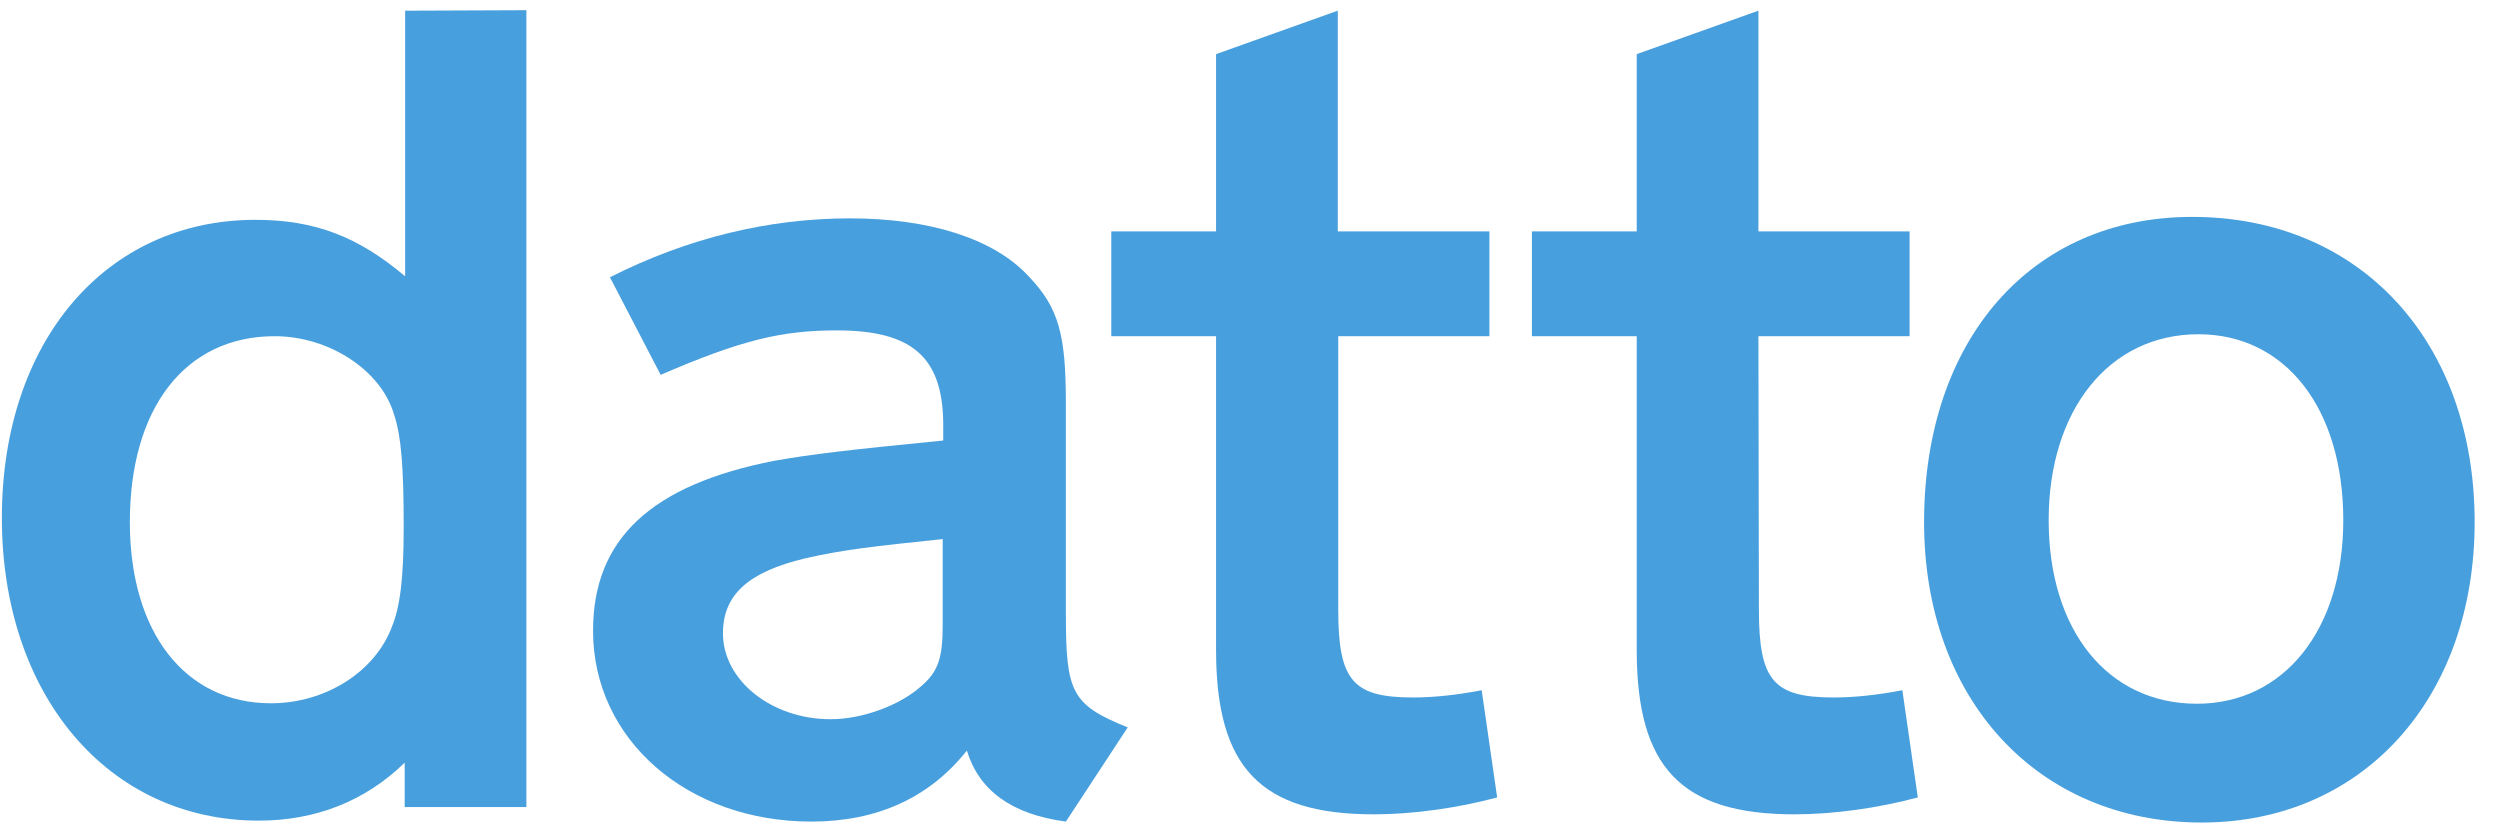 <svg fill="none" height="29" viewBox="0 0 87 29" width="87" xmlns="http://www.w3.org/2000/svg" xmlns:xlink="http://www.w3.org/1999/xlink"><clipPath id="a"><path d="m.065.355h86.054v28.27h-86.054z"/></clipPath><g clip-path="url(#a)" fill="#489fdd"><path d="m13.629 21.835c-.588 1.546-2.303 2.639-4.202 2.639-2.992 0-4.908-2.471-4.908-6.303 0-3.983 1.933-6.471 5.042-6.471 1.882 0 3.698 1.177 4.151 2.723.252.756.336 1.798.336 3.95 0 1.698-.118 2.756-.42 3.462zm.47-21.463v9.244c-1.63-1.378-3.143-1.966-5.21-1.966-5.21 0-8.824 4.235-8.824 10.37 0 6.168 3.698 10.538 8.942 10.538 1.966 0 3.698-.672 5.076-2.017v1.546h4.235v-27.732z"/><path d="m32.806 21.751c0 1.177-.168 1.63-.756 2.135-.756.672-2.05 1.143-3.143 1.143-2.05 0-3.748-1.345-3.748-2.992 0-1.345.891-2.135 2.857-2.605 1.311-.302 2.387-.42 4.79-.672zm4.286-.37v-7.362c0-2.387-.252-3.311-1.294-4.403-1.21-1.311-3.446-2.017-6.219-2.017-2.807 0-5.63.672-8.353 2.05l1.765 3.395c2.807-1.21 4.202-1.546 6.135-1.546 2.605 0 3.664.924 3.698 3.193v.639c-3.395.336-4.538.471-5.883.706-4.286.84-6.303 2.723-6.303 5.916 0 3.782 3.277 6.639 7.597 6.639 2.303 0 4.118-.84 5.412-2.471.42 1.378 1.546 2.219 3.446 2.471l2.151-3.277c-1.95-.79-2.151-1.21-2.151-3.933z"/><path d="m46.571 21.213c0 2.471.504 3.059 2.605 3.059.706 0 1.513-.084 2.387-.252l.538 3.731c-1.378.37-2.941.588-4.286.588-3.95 0-5.496-1.63-5.496-5.715v-10.925h-3.647v-3.647h3.647v-6.168l4.236-1.513v7.681h5.277v3.647h-5.261z"/><path d="m61.21 21.213c0 2.471.504 3.059 2.605 3.059.706 0 1.513-.084 2.387-.252l.538 3.731c-1.378.37-2.941.588-4.286.588-3.95 0-5.496-1.63-5.496-5.715v-10.925h-3.647v-3.647h3.647v-6.168l4.235-1.513v7.681h5.261v3.647h-5.261z"/><path d="m76.454 24.49c-3.109 0-5.16-2.555-5.16-6.387 0-3.832 2.101-6.471 5.21-6.471 3.025 0 5.042 2.571 5.042 6.471 0 3.815-2.067 6.387-5.093 6.387zm-.168-16.942c-5.58 0-9.328 4.252-9.328 10.622 0 6.168 3.95 10.454 9.664 10.454 5.597 0 9.496-4.319 9.496-10.454 0-6.286-3.983-10.622-9.832-10.622z"/></g></svg>